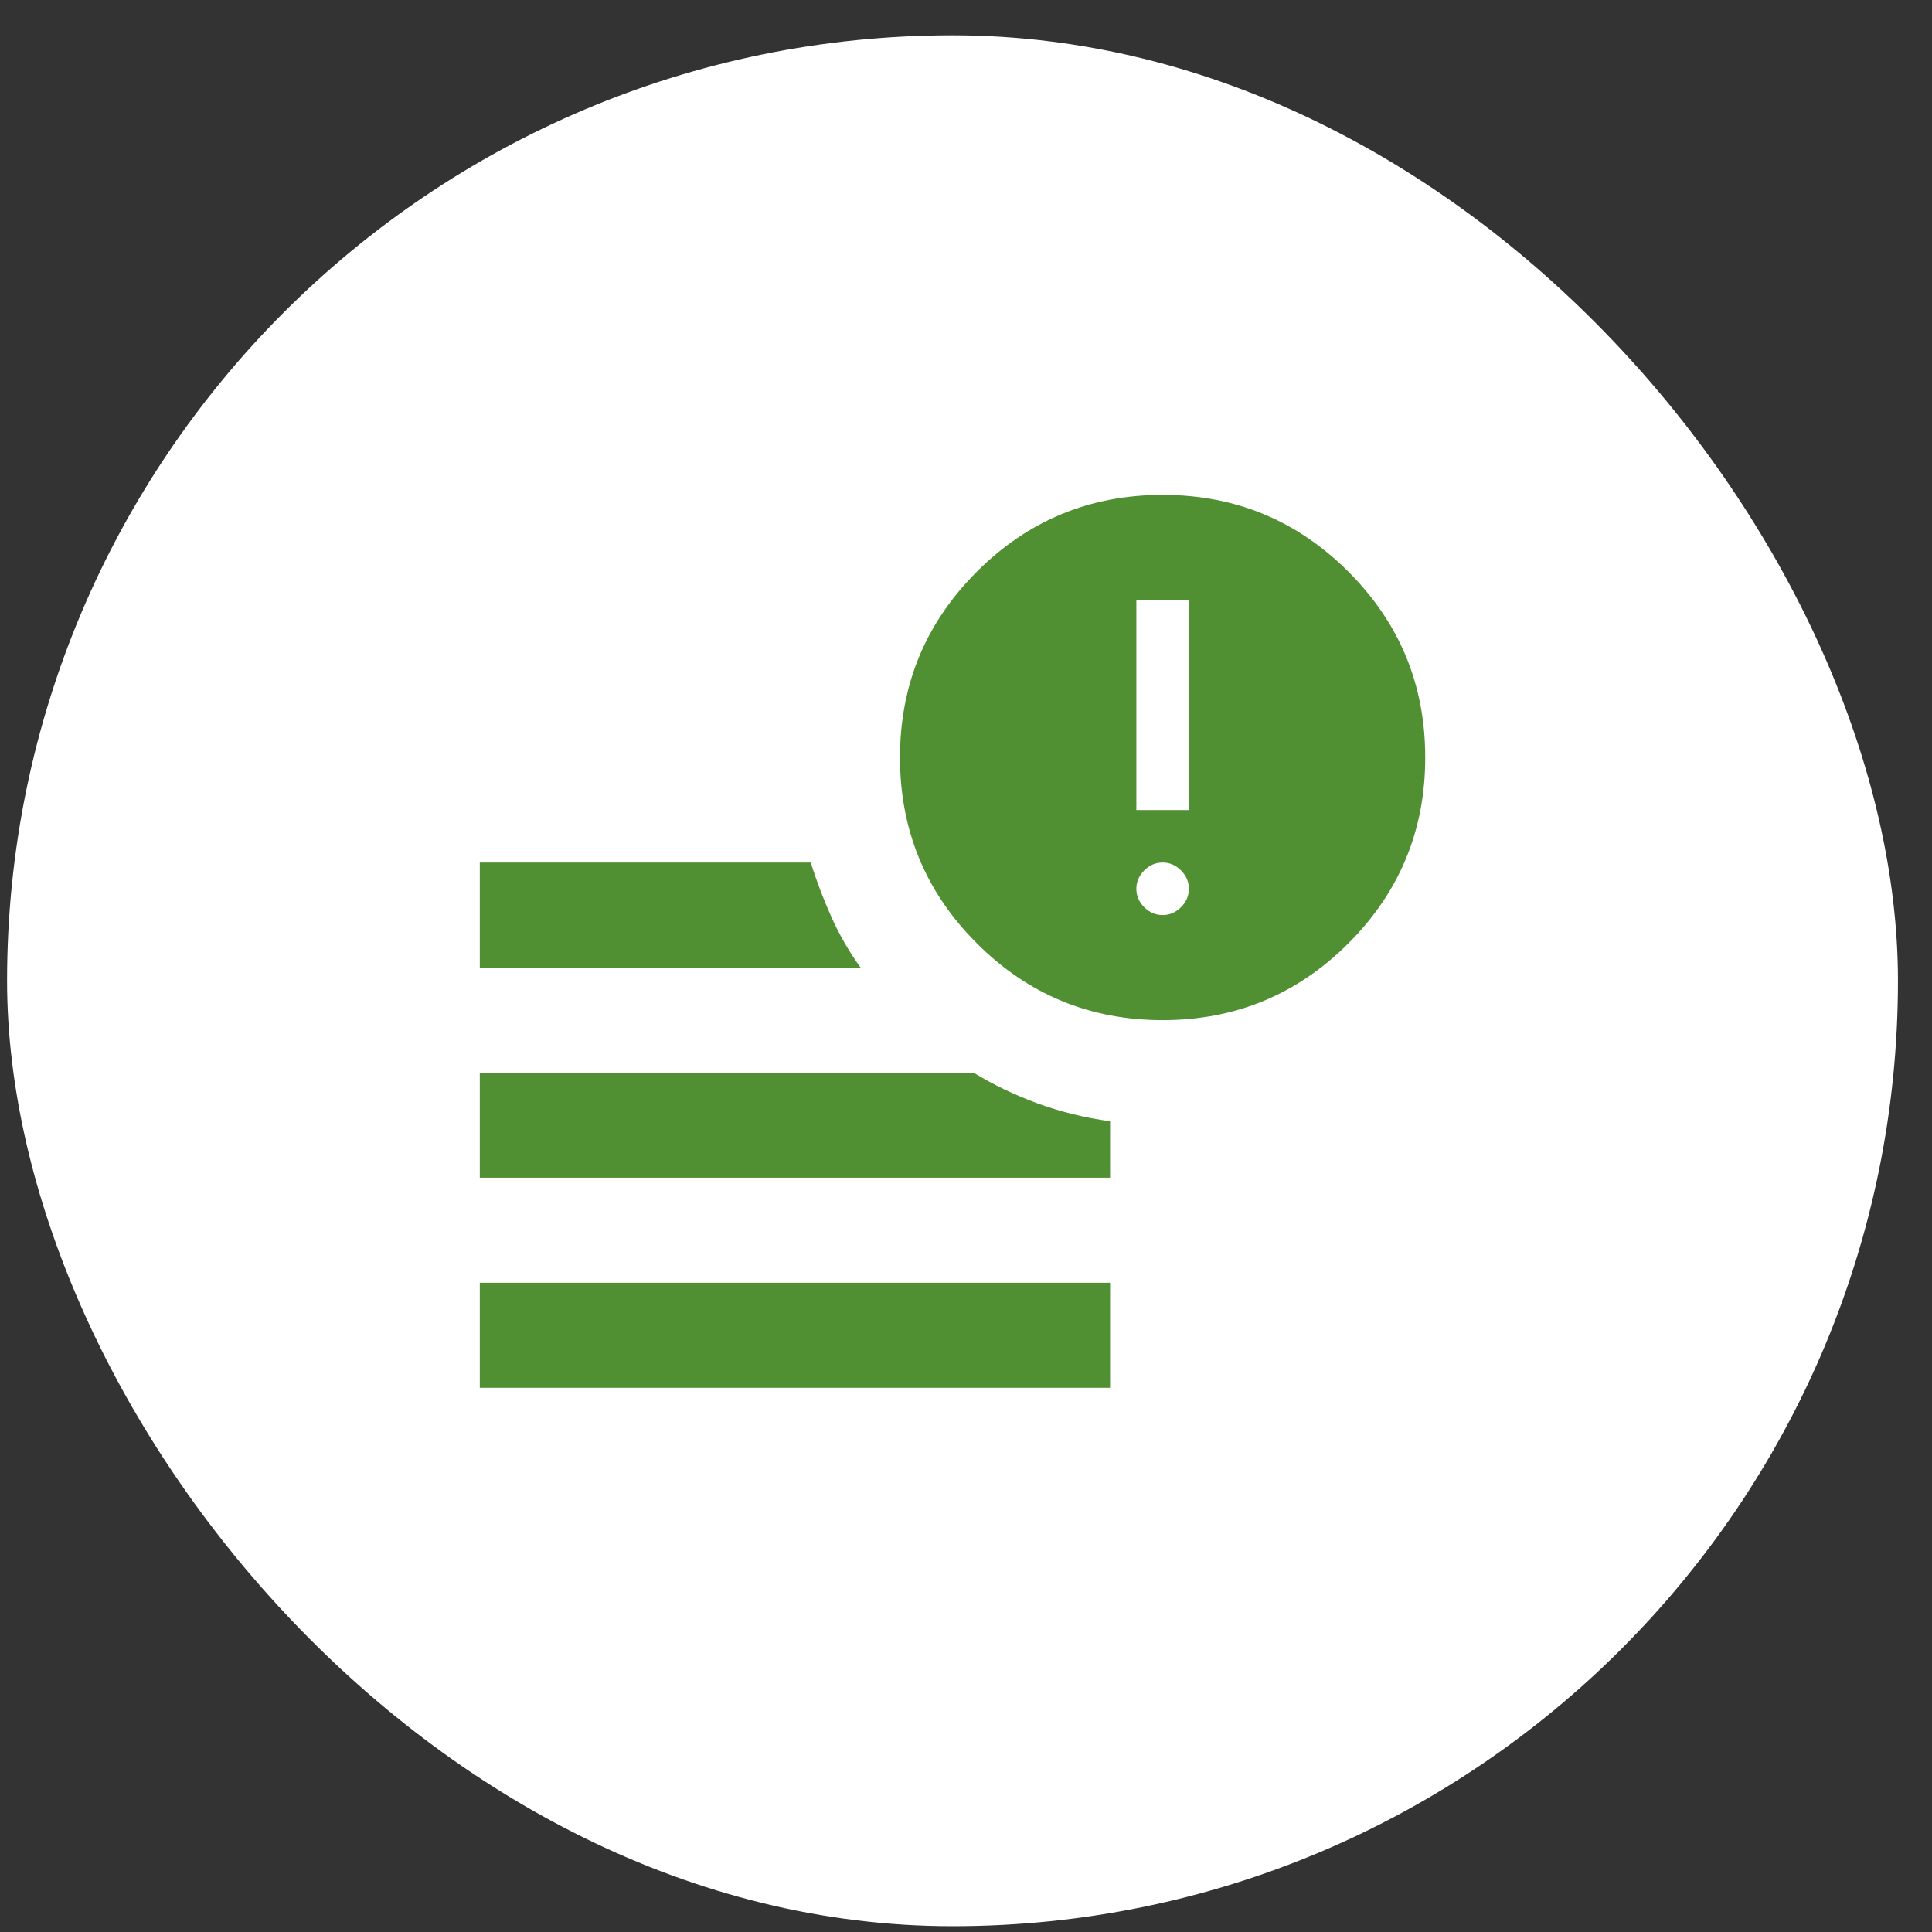 <svg width="47" height="47" viewBox="0 0 47 47" fill="none" xmlns="http://www.w3.org/2000/svg">
<rect x="0" y="0" width="47" height="47" fill="#333333" stroke="none"/>
<rect x="0.172" y="0.859" width="46" height="46" rx="23" fill="white"/>
<mask id="mask0_298_4930" style="mask-type:alpha" maskUnits="userSpaceOnUse" x="0" y="0" width="47" height="47">
<rect x="0.172" y="0.859" width="46" height="46" fill="#D9D9D9"/>
<rect x="0.172" y="0.859" width="46" height="46" fill="black" fill-opacity="0.2"/>
</mask>
<g mask="url(#mask0_298_4930)">
<path d="M11.672 33.761V31.206H27.005V33.761H11.672ZM28.283 24.817C26.515 24.817 25.009 24.194 23.763 22.948C22.517 21.702 21.894 20.195 21.894 18.428C21.894 16.66 22.517 15.154 23.763 13.908C25.009 12.662 26.515 12.039 28.283 12.039C30.051 12.039 31.557 12.662 32.803 13.908C34.049 15.154 34.672 16.66 34.672 18.428C34.672 20.195 34.049 21.702 32.803 22.948C31.557 24.194 30.051 24.817 28.283 24.817ZM11.672 23.539V20.983H19.722C19.871 21.452 20.041 21.899 20.233 22.325C20.425 22.751 20.659 23.156 20.936 23.539H11.672ZM11.672 28.65V26.095H23.683C24.173 26.393 24.695 26.643 25.248 26.845C25.802 27.048 26.388 27.191 27.005 27.277V28.65H11.672ZM27.644 19.706H28.922V14.595H27.644V19.706ZM28.283 22.261C28.453 22.261 28.602 22.197 28.73 22.07C28.858 21.942 28.922 21.793 28.922 21.622C28.922 21.452 28.858 21.303 28.73 21.175C28.602 21.047 28.453 20.983 28.283 20.983C28.113 20.983 27.963 21.047 27.836 21.175C27.708 21.303 27.644 21.452 27.644 21.622C27.644 21.793 27.708 21.942 27.836 22.07C27.963 22.197 28.113 22.261 28.283 22.261Z" fill="#509032"/>
</g>
</svg>
